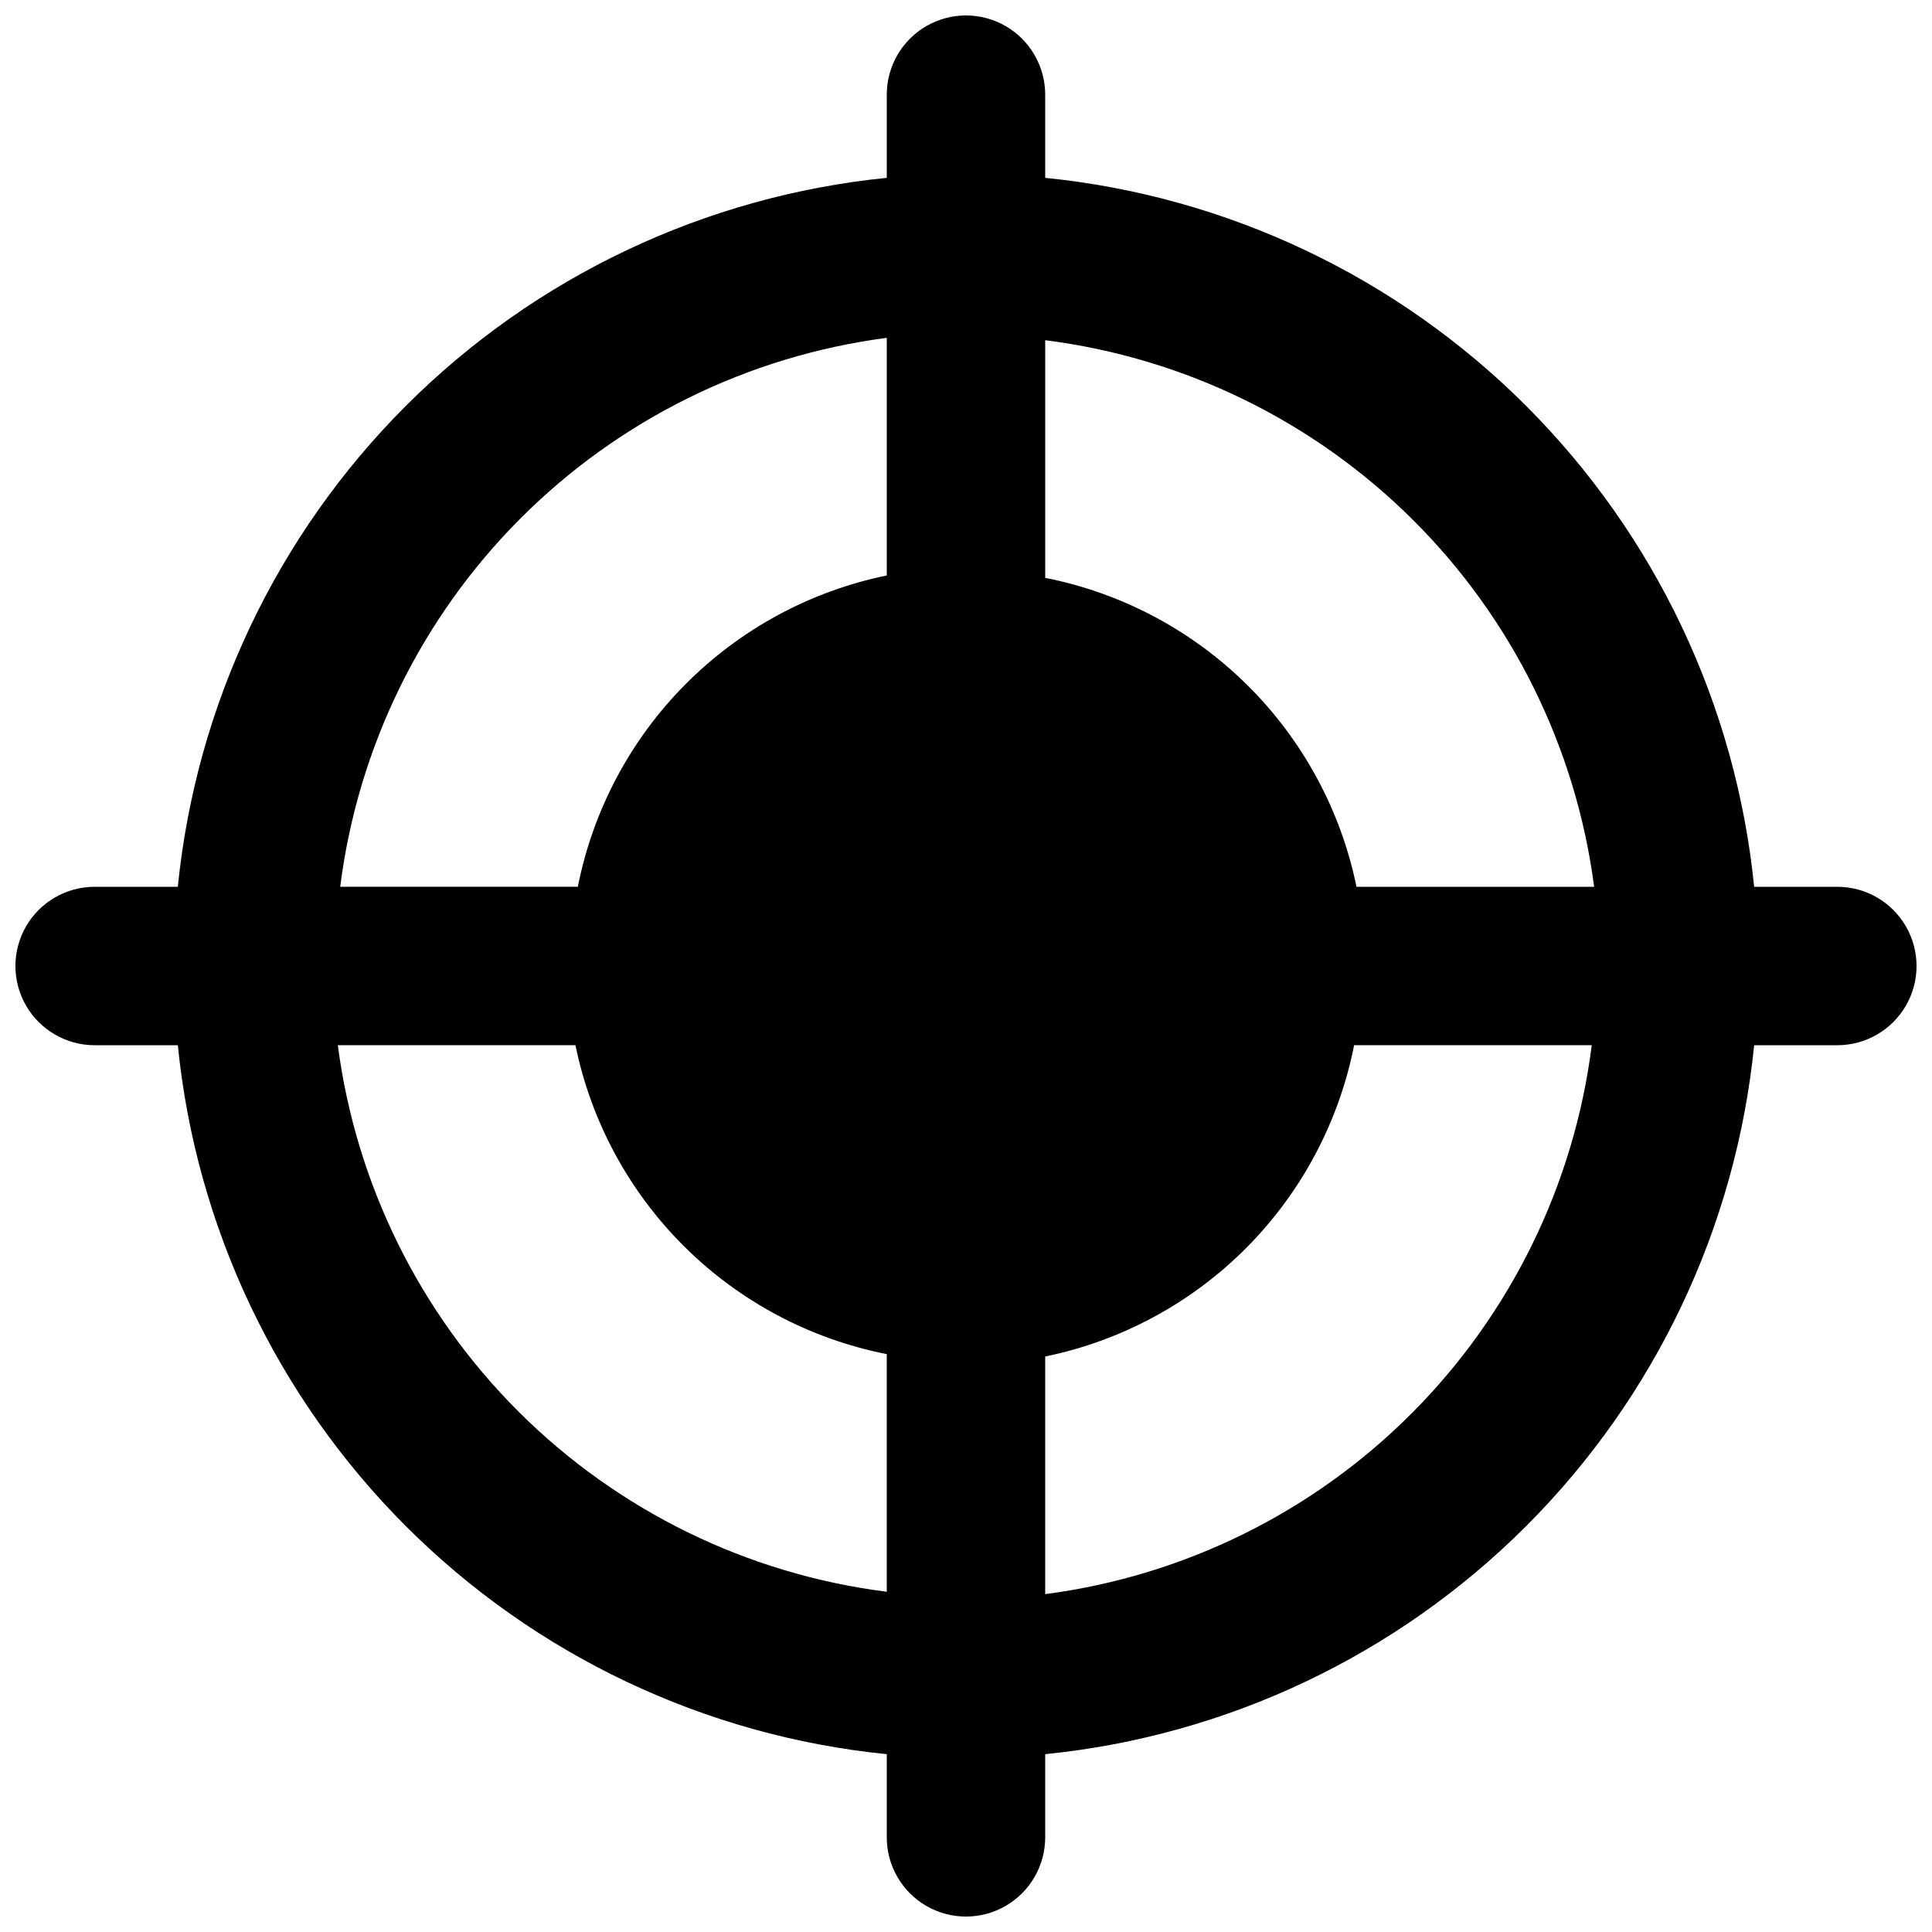 <?xml version="1.0" encoding="UTF-8"?>
<!-- Uploaded to: ICON Repo, www.svgrepo.com, Generator: ICON Repo Mixer Tools -->
<svg width="800px" height="800px" version="1.1" viewBox="144 144 512 512" xmlns="http://www.w3.org/2000/svg">
 <defs>
  <clipPath id="a">
   <path d="m148.09 148.09h503.81v503.81h-503.81z"/>
  </clipPath>
 </defs>
 <g clip-path="url(#a)">
  <path d="m630.91 379.01h-22.039c-4.844-48.184-26.191-93.207-60.434-127.45-34.242-34.238-79.266-55.59-127.45-60.43v-22.043c0-7.5-4.004-14.43-10.496-18.18-6.496-3.75-14.5-3.75-20.992 0-6.496 3.75-10.496 10.68-10.496 18.18v22.043c-48.184 4.84-93.207 26.191-127.45 60.43-34.238 34.242-55.59 79.266-60.43 127.45h-22.043c-7.5 0-14.43 4-18.18 10.496-3.75 6.492-3.75 14.496 0 20.992 3.75 6.492 10.68 10.496 18.18 10.496h22.043c4.84 48.18 26.191 93.203 60.43 127.45 34.242 34.242 79.266 55.59 127.45 60.434v22.039c0 7.5 4 14.43 10.496 18.18 6.492 3.75 14.496 3.75 20.992 0 6.492-3.75 10.496-10.68 10.496-18.18v-22.039c48.18-4.844 93.203-26.191 127.45-60.434s55.59-79.266 60.434-127.45h22.039c7.5 0 14.43-4.004 18.18-10.496 3.75-6.496 3.75-14.5 0-20.992-3.75-6.496-10.68-10.496-18.18-10.496zm-64.445 0h-62.977c-4.156-20.258-14.203-38.832-28.883-53.398-14.676-14.562-33.328-24.469-53.613-28.473v-62.977c36.852 4.656 71.121 21.398 97.445 47.605 26.324 26.211 43.215 60.406 48.027 97.242zm-187.46-145.48v62.977c-20.258 4.156-38.832 14.207-53.398 28.883-14.562 14.676-24.469 33.328-28.473 53.617h-62.977c4.656-36.855 21.398-71.125 47.605-97.449 26.211-26.32 60.406-43.211 97.242-48.027zm-145.48 187.46h62.977c4.156 20.254 14.207 38.828 28.883 53.395 14.676 14.566 33.328 24.469 53.617 28.473v62.977c-36.855-4.656-71.125-21.398-97.449-47.605-26.32-26.211-43.211-60.406-48.027-97.238zm187.46 145.47v-62.977c20.254-4.156 38.828-14.203 53.395-28.883 14.566-14.676 24.469-33.328 28.473-53.613h62.977c-4.656 36.852-21.398 71.121-47.605 97.445-26.211 26.324-60.406 43.215-97.238 48.027z"/>
 </g>
</svg>